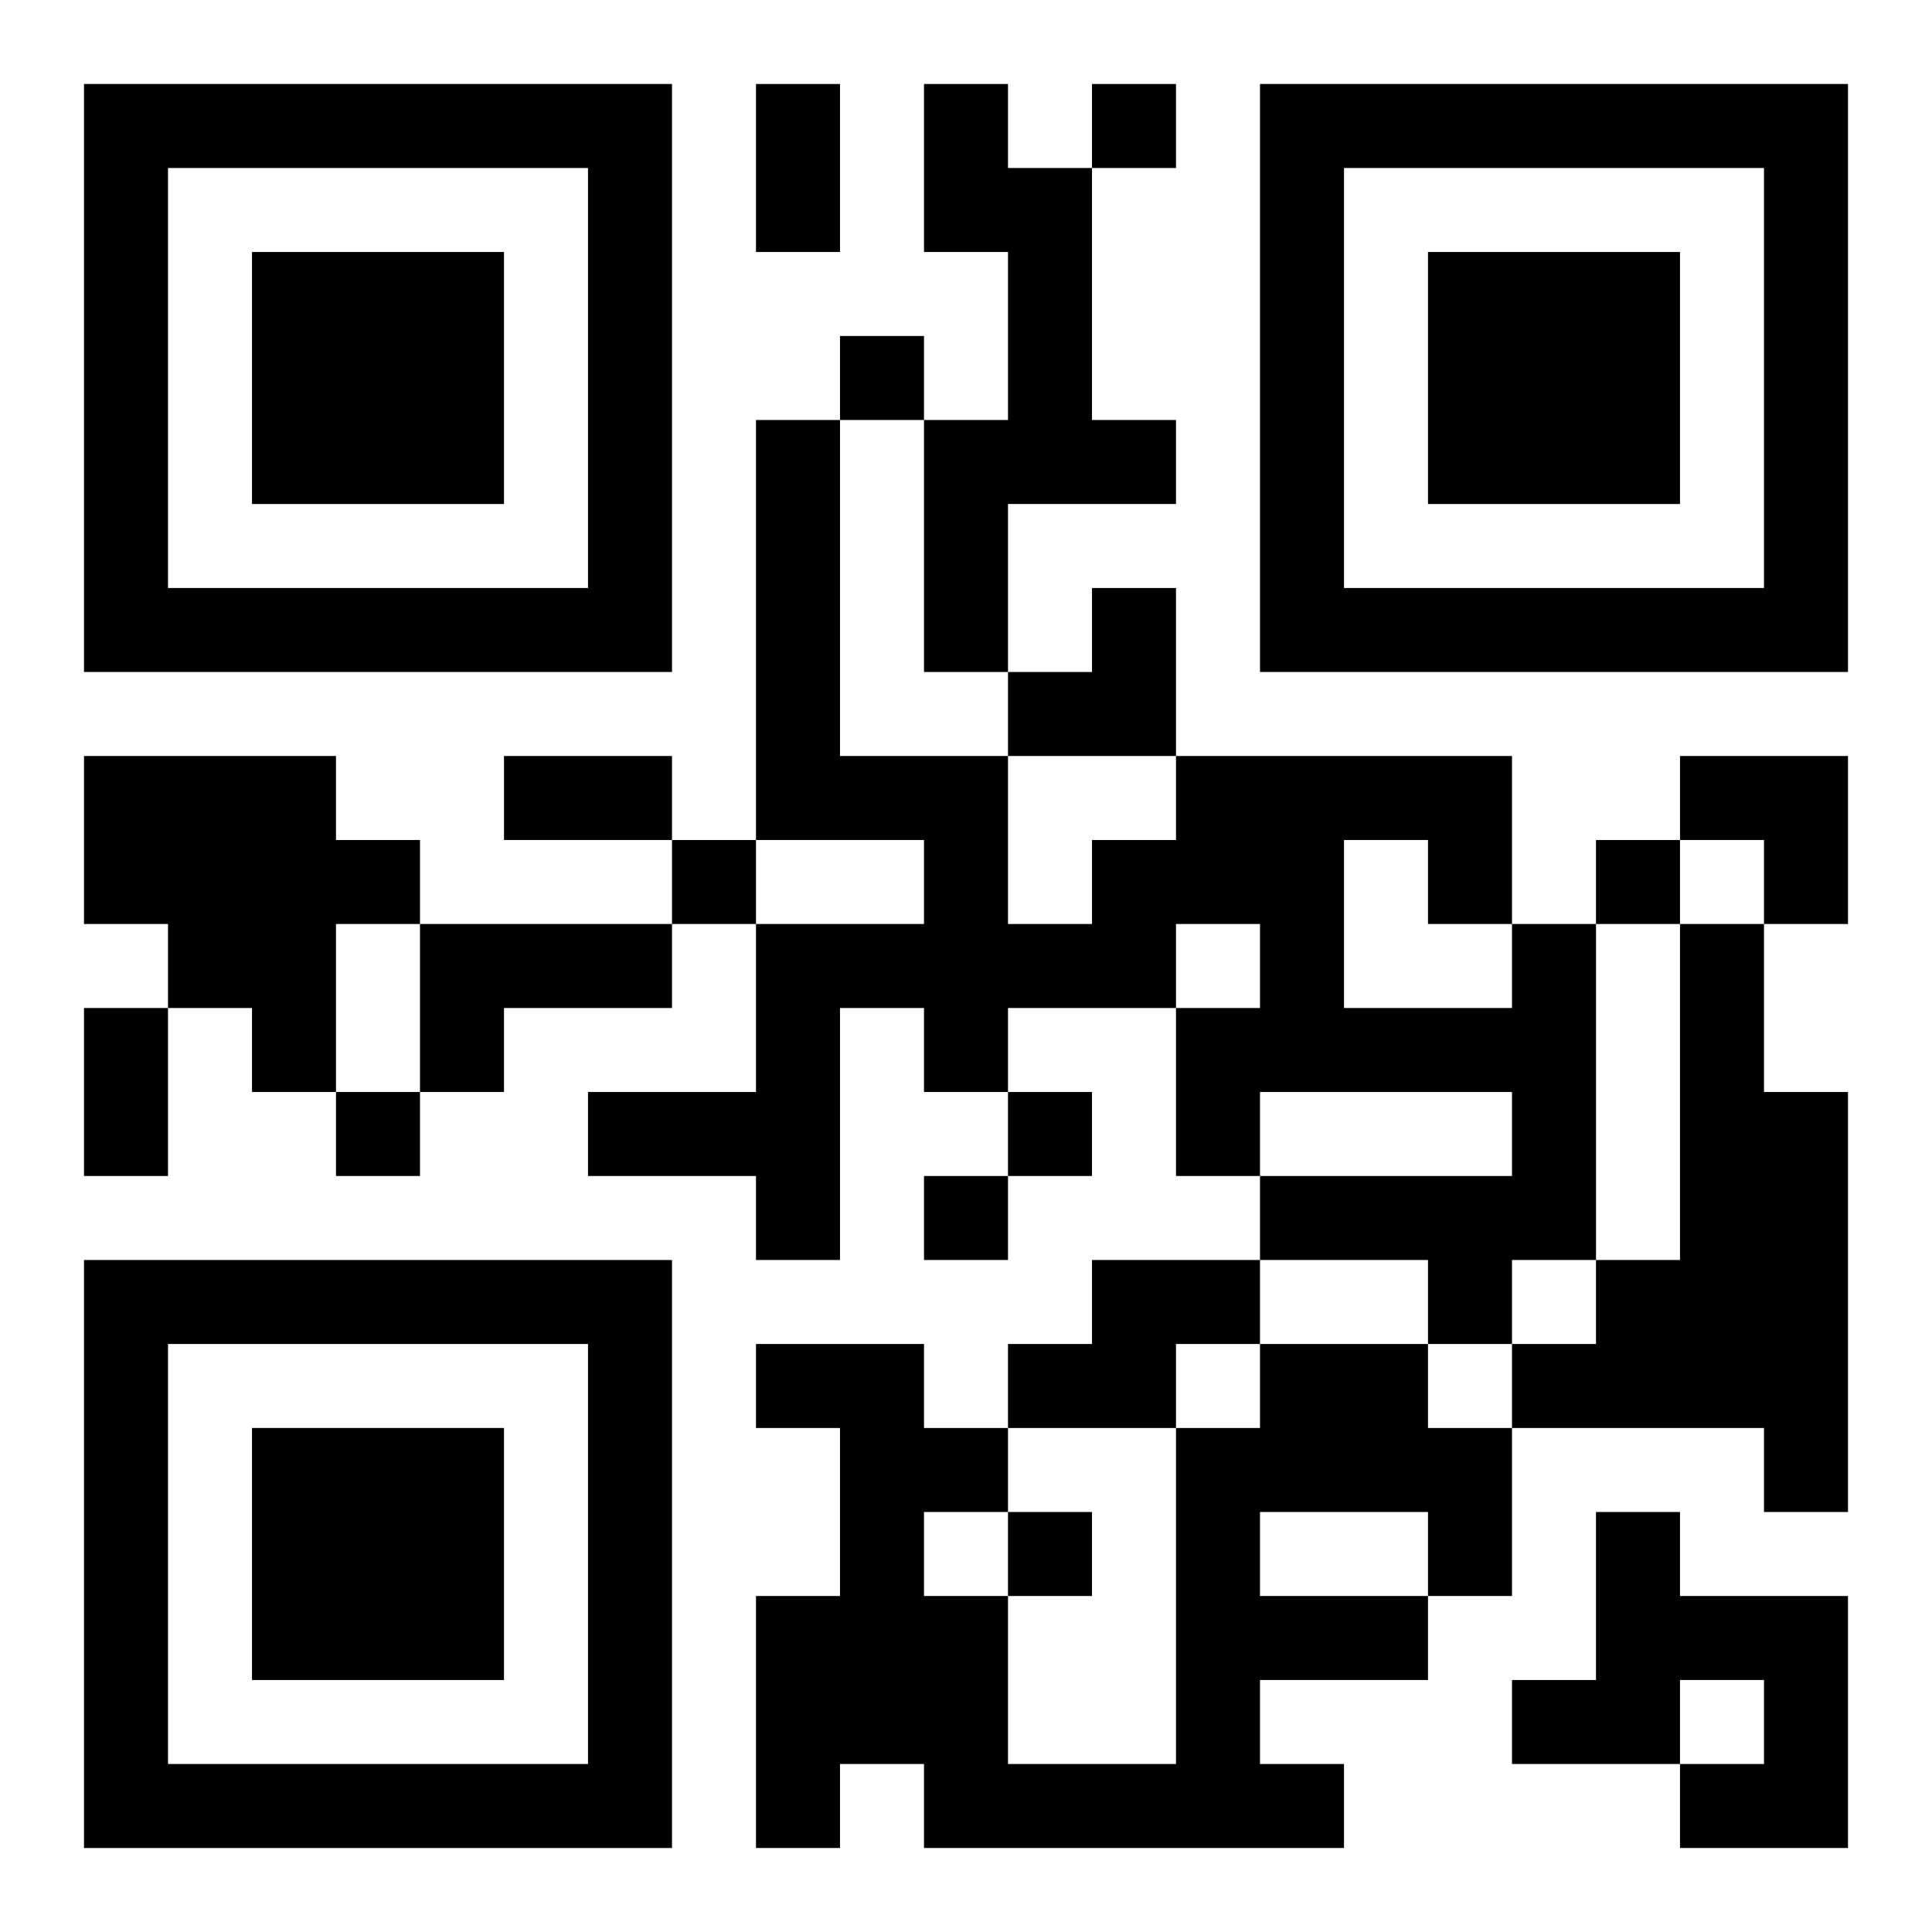 <?xml version="1.0" encoding="UTF-8"?>
<svg width="250" height="250" baseProfile="full" version="1.1" viewBox="-1 -1 23 23" xmlns="http://www.w3.org/2000/svg" xmlns:xlink="http://www.w3.org/1999/xlink"><symbol id="a"><path d="m0 7v7h7v-7h-7zm1 1h5v5h-5v-5zm1 1v3h3v-3h-3z"/></symbol><use y="-7" xlink:href="#a"/><use y="7" xlink:href="#a"/><use x="14" y="-7" xlink:href="#a"/><path d="m10 0h1v1h1v3h1v1h-2v2h-1v-3h1v-2h-1v-2m-10 8h3v1h1v1h-1v2h-1v-1h-1v-1h-1v-2m4 2h3v1h-2v1h-1v-2m13 0h1v4h-1v1h-1v-1h-2v-1h3v-1h-3v1h-1v-2h1v-1h-1v1h-2v1h-1v-1h-1v3h-1v-1h-2v-1h2v-2h2v-1h-2v-5h1v4h2v2h1v-1h1v-1h4v2m-2-1v2h2v-1h-1v-1h-1m4 1h1v2h1v5h-1v-1h-3v-1h1v-1h1v-4m-7 4h2v1h-1v1h-2v-1h1v-1m2 1h2v1h1v2h-1v1h-2v1h1v1h-5v-1h-1v1h-1v-3h1v-2h-1v-1h2v1h1v1h-1v1h1v2h2v-4h1v-1m0 2v1h2v-1h-2m4 0h1v1h2v3h-2v-1h1v-1h-1v1h-2v-1h1v-2m-6-17v1h1v-1h-1m-3 3v1h1v-1h-1m-2 6v1h1v-1h-1m11 0v1h1v-1h-1m-15 3v1h1v-1h-1m8 0v1h1v-1h-1m-1 1v1h1v-1h-1m1 4v1h1v-1h-1m-3-17h1v2h-1v-2m-3 8h2v1h-2v-1m-5 3h1v2h-1v-2m11-5m1 0h1v2h-2v-1h1zm7 2h2v2h-1v-1h-1z"/></svg>
